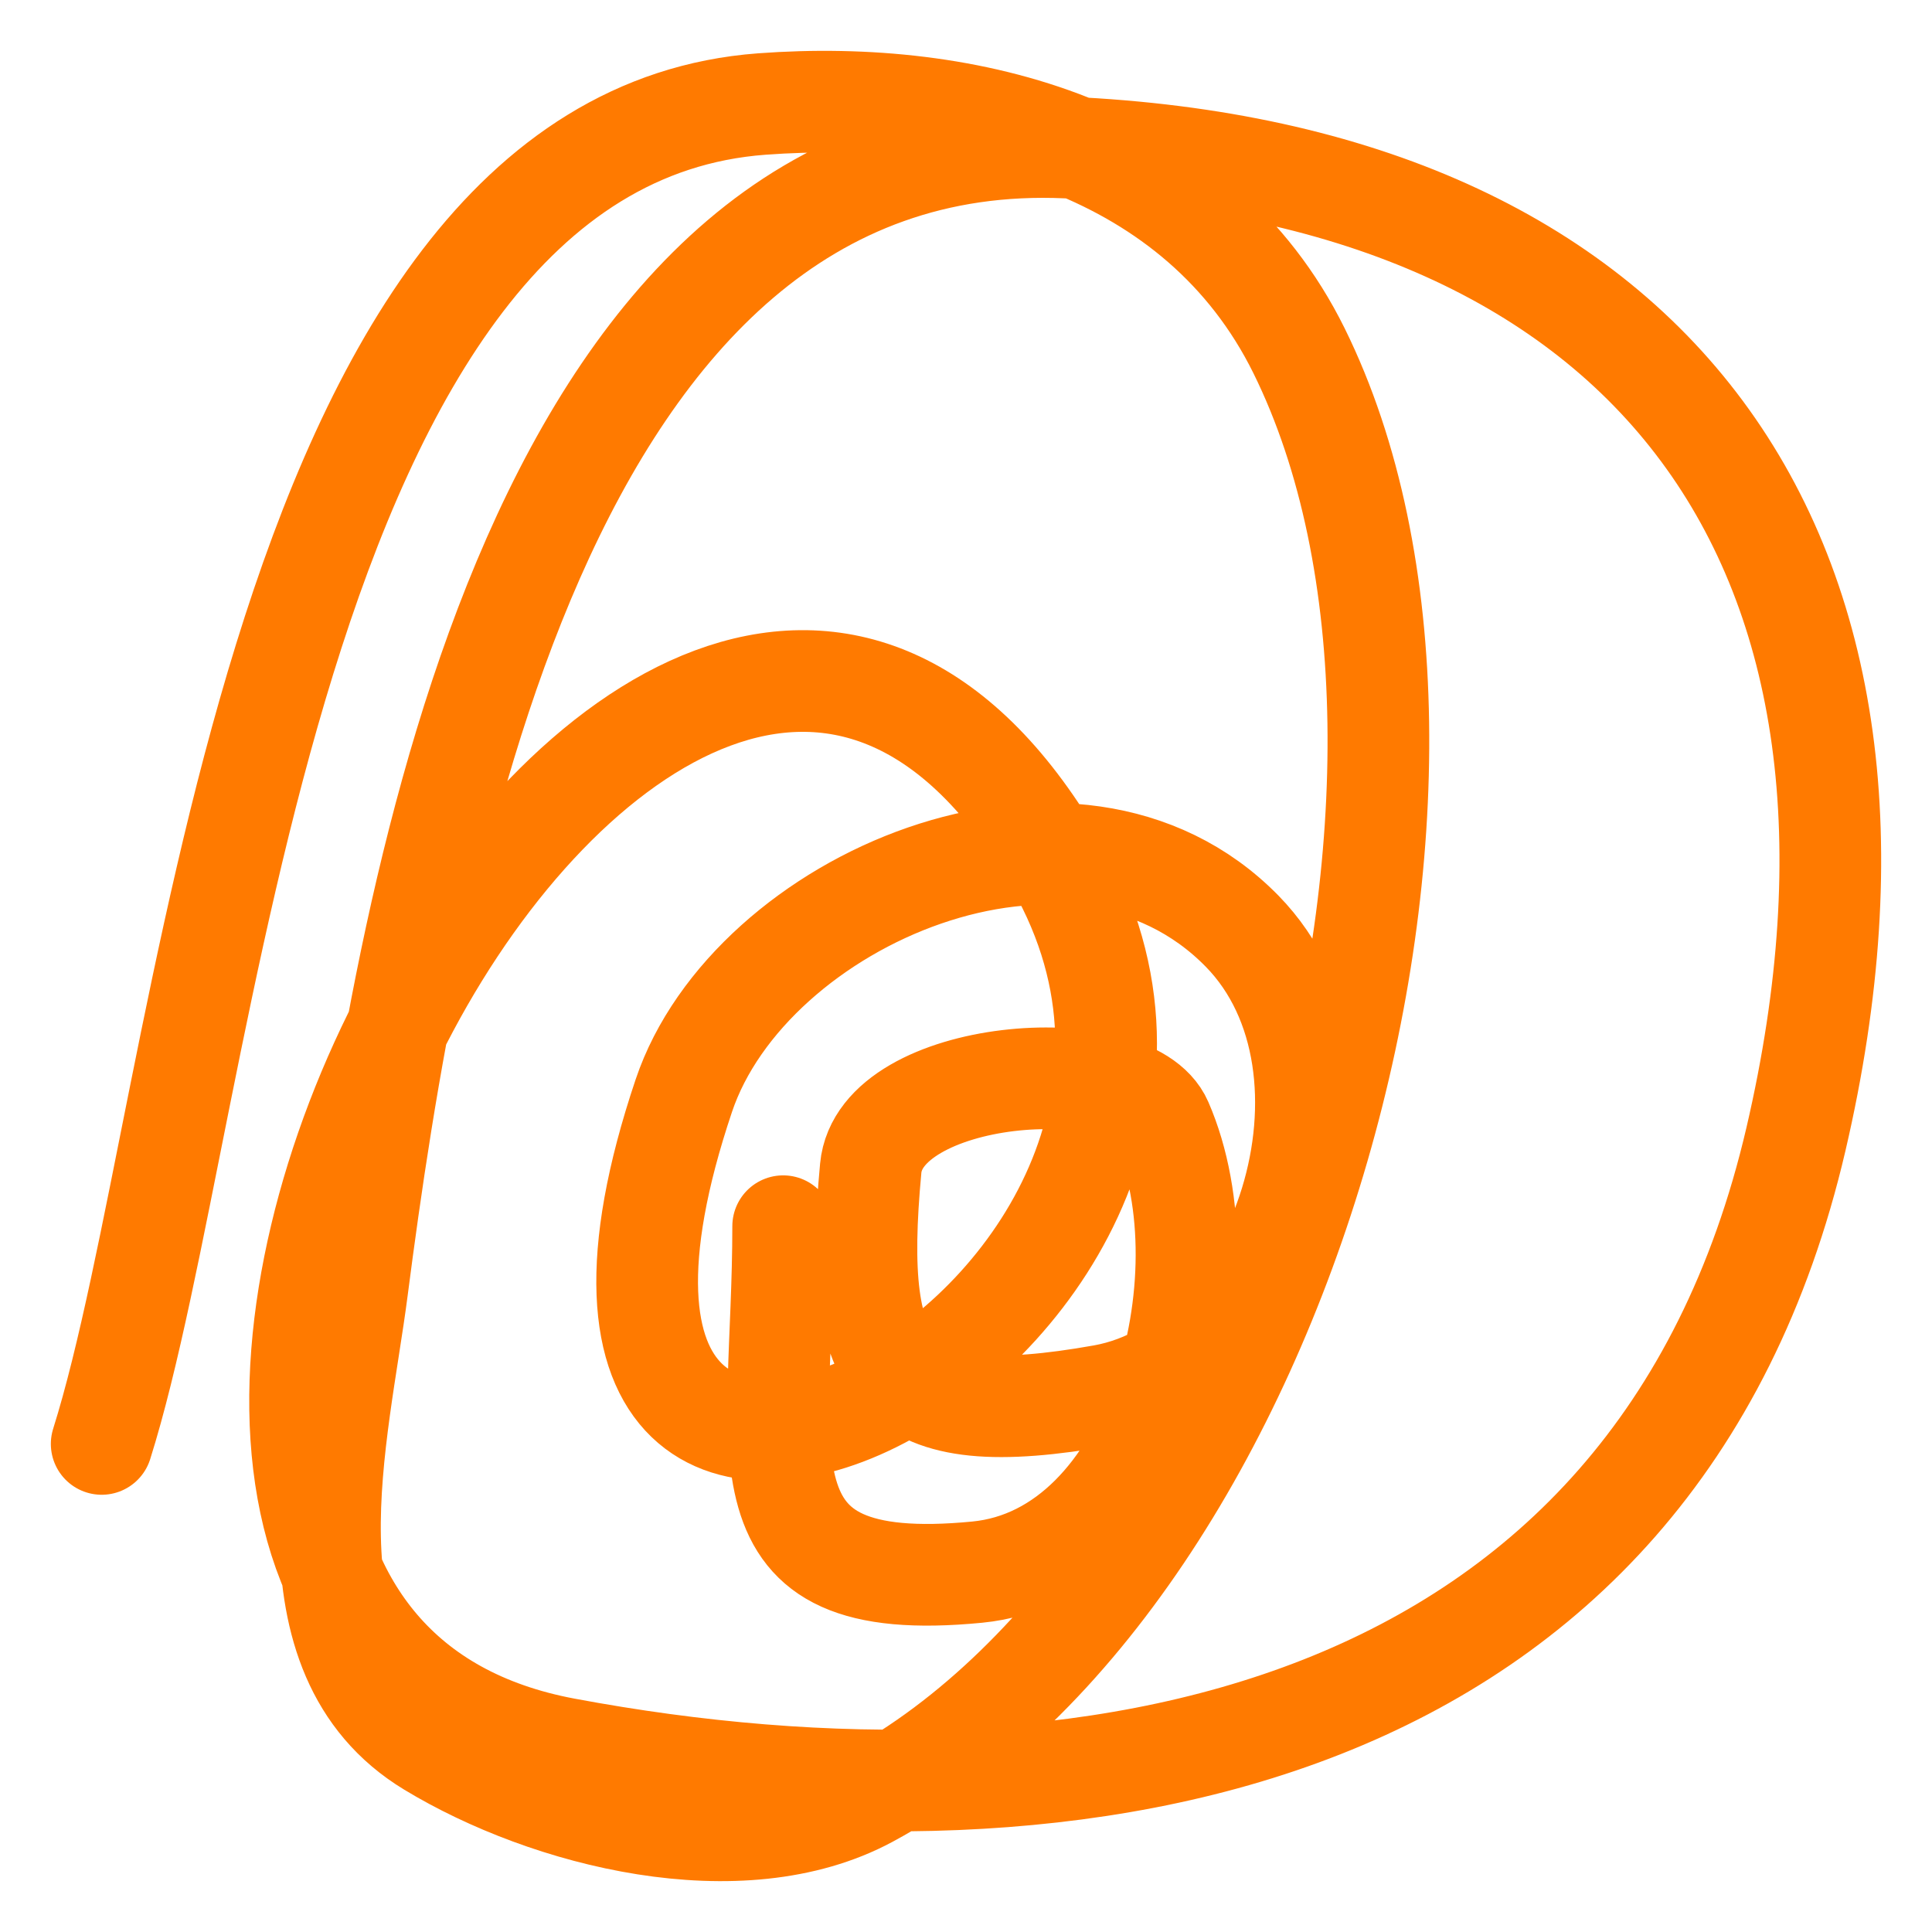 <?xml version="1.0" encoding="UTF-8"?> <svg xmlns="http://www.w3.org/2000/svg" width="19" height="19" viewBox="0 0 19 19" fill="none"> <path d="M7.702 12.059C7.702 14.302 7.172 15.698 9.61 15.461C11.37 15.29 12.088 12.561 11.425 11.037C11.114 10.32 8.654 10.511 8.563 11.489C8.372 13.533 8.776 14.092 10.843 13.724C12.622 13.408 13.538 10.509 12.216 9.158C10.562 7.467 7.372 8.849 6.725 10.775C4.546 17.254 13.066 12.912 10.331 8.396C6.407 1.917 -1 15.972 5.561 17.197C10.651 18.148 16.276 17.149 17.662 11.203C19.017 5.383 16.233 1.708 10.494 1.451C5.292 1.218 4.027 8.705 3.513 12.678C3.328 14.11 2.745 16.271 4.235 17.173C5.387 17.871 7.28 18.351 8.54 17.673C12.656 15.455 14.819 7.589 12.775 3.449C11.782 1.439 9.522 0.872 7.492 1.023C2.57 1.389 2.066 10.816 1 14.2" stroke="#FF7A00" stroke-linecap="round"></path> </svg> 